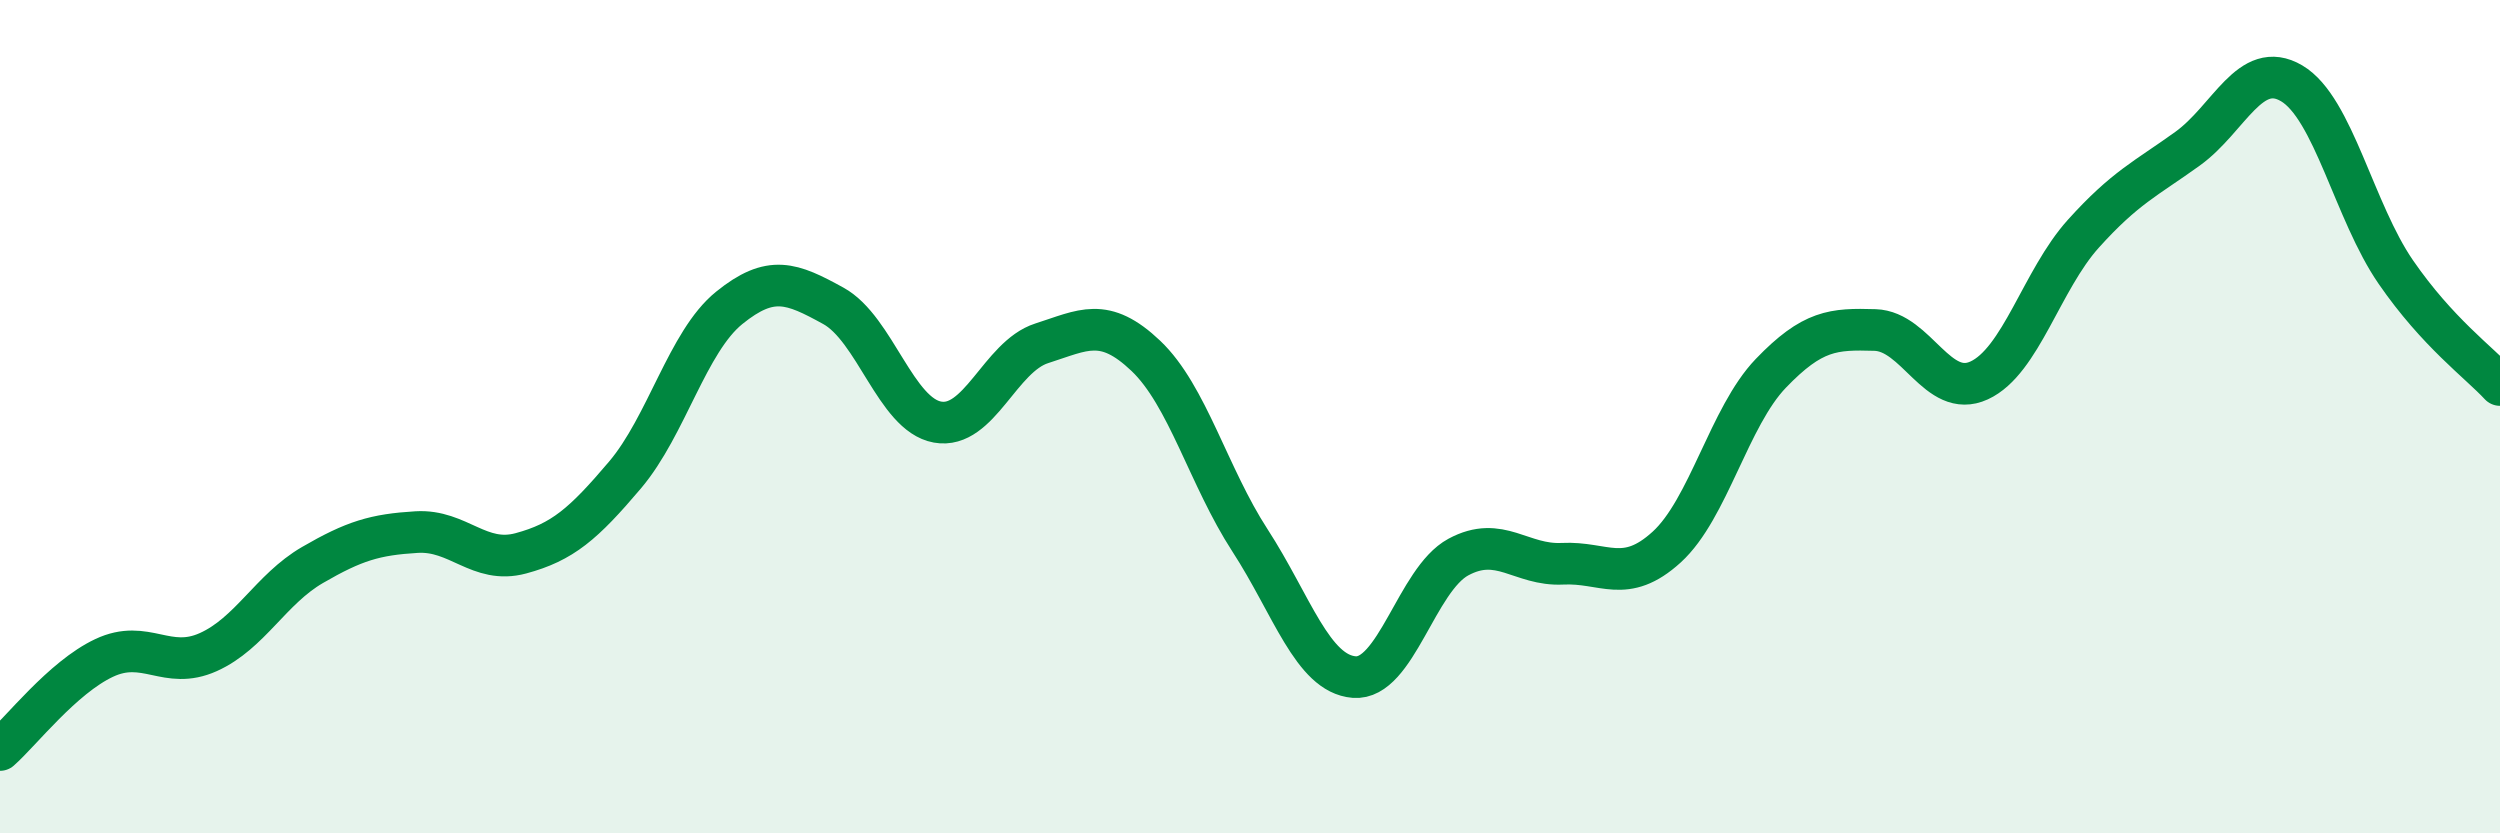
    <svg width="60" height="20" viewBox="0 0 60 20" xmlns="http://www.w3.org/2000/svg">
      <path
        d="M 0,18 C 0.5,17.56 1.5,16.26 2.5,15.79 C 3.5,15.32 4,16.1 5,15.65 C 6,15.2 6.5,14.14 7.5,13.56 C 8.5,12.98 9,12.83 10,12.77 C 11,12.71 11.5,13.55 12.5,13.28 C 13.5,13.01 14,12.58 15,11.4 C 16,10.22 16.5,8.2 17.5,7.39 C 18.5,6.58 19,6.79 20,7.34 C 21,7.89 21.5,9.95 22.5,10.13 C 23.5,10.31 24,8.56 25,8.24 C 26,7.92 26.5,7.59 27.5,8.54 C 28.5,9.49 29,11.43 30,12.97 C 31,14.51 31.5,16.17 32.5,16.25 C 33.5,16.33 34,13.91 35,13.37 C 36,12.83 36.5,13.58 37.5,13.53 C 38.5,13.48 39,14.04 40,13.13 C 41,12.22 41.5,10 42.5,8.96 C 43.5,7.92 44,7.89 45,7.92 C 46,7.95 46.5,9.59 47.5,9.13 C 48.5,8.67 49,6.72 50,5.61 C 51,4.5 51.5,4.29 52.5,3.57 C 53.5,2.85 54,1.41 55,2 C 56,2.59 56.5,5.08 57.5,6.53 C 58.5,7.98 59.5,8.7 60,9.24L60 20L0 20Z"
        fill="#008740"
        opacity="0.1"
        stroke-linecap="round"
        stroke-linejoin="round"
      />
      <path
        d="M 0,18 C 0.5,17.56 1.5,16.26 2.5,15.79 C 3.5,15.32 4,16.1 5,15.65 C 6,15.2 6.5,14.14 7.5,13.56 C 8.5,12.98 9,12.83 10,12.77 C 11,12.71 11.5,13.55 12.5,13.28 C 13.5,13.01 14,12.58 15,11.4 C 16,10.22 16.5,8.2 17.5,7.39 C 18.5,6.58 19,6.79 20,7.34 C 21,7.89 21.5,9.95 22.5,10.13 C 23.5,10.31 24,8.56 25,8.24 C 26,7.92 26.5,7.59 27.5,8.54 C 28.5,9.49 29,11.43 30,12.97 C 31,14.51 31.5,16.17 32.5,16.25 C 33.5,16.33 34,13.91 35,13.37 C 36,12.83 36.5,13.58 37.5,13.53 C 38.5,13.48 39,14.04 40,13.13 C 41,12.22 41.5,10 42.5,8.96 C 43.5,7.92 44,7.89 45,7.92 C 46,7.95 46.5,9.59 47.5,9.13 C 48.5,8.67 49,6.72 50,5.61 C 51,4.5 51.5,4.29 52.5,3.57 C 53.5,2.85 54,1.41 55,2 C 56,2.59 56.5,5.08 57.5,6.53 C 58.5,7.98 59.5,8.7 60,9.24"
        stroke="#008740"
        stroke-width="1"
        fill="none"
        stroke-linecap="round"
        stroke-linejoin="round"
      />
    </svg>
  